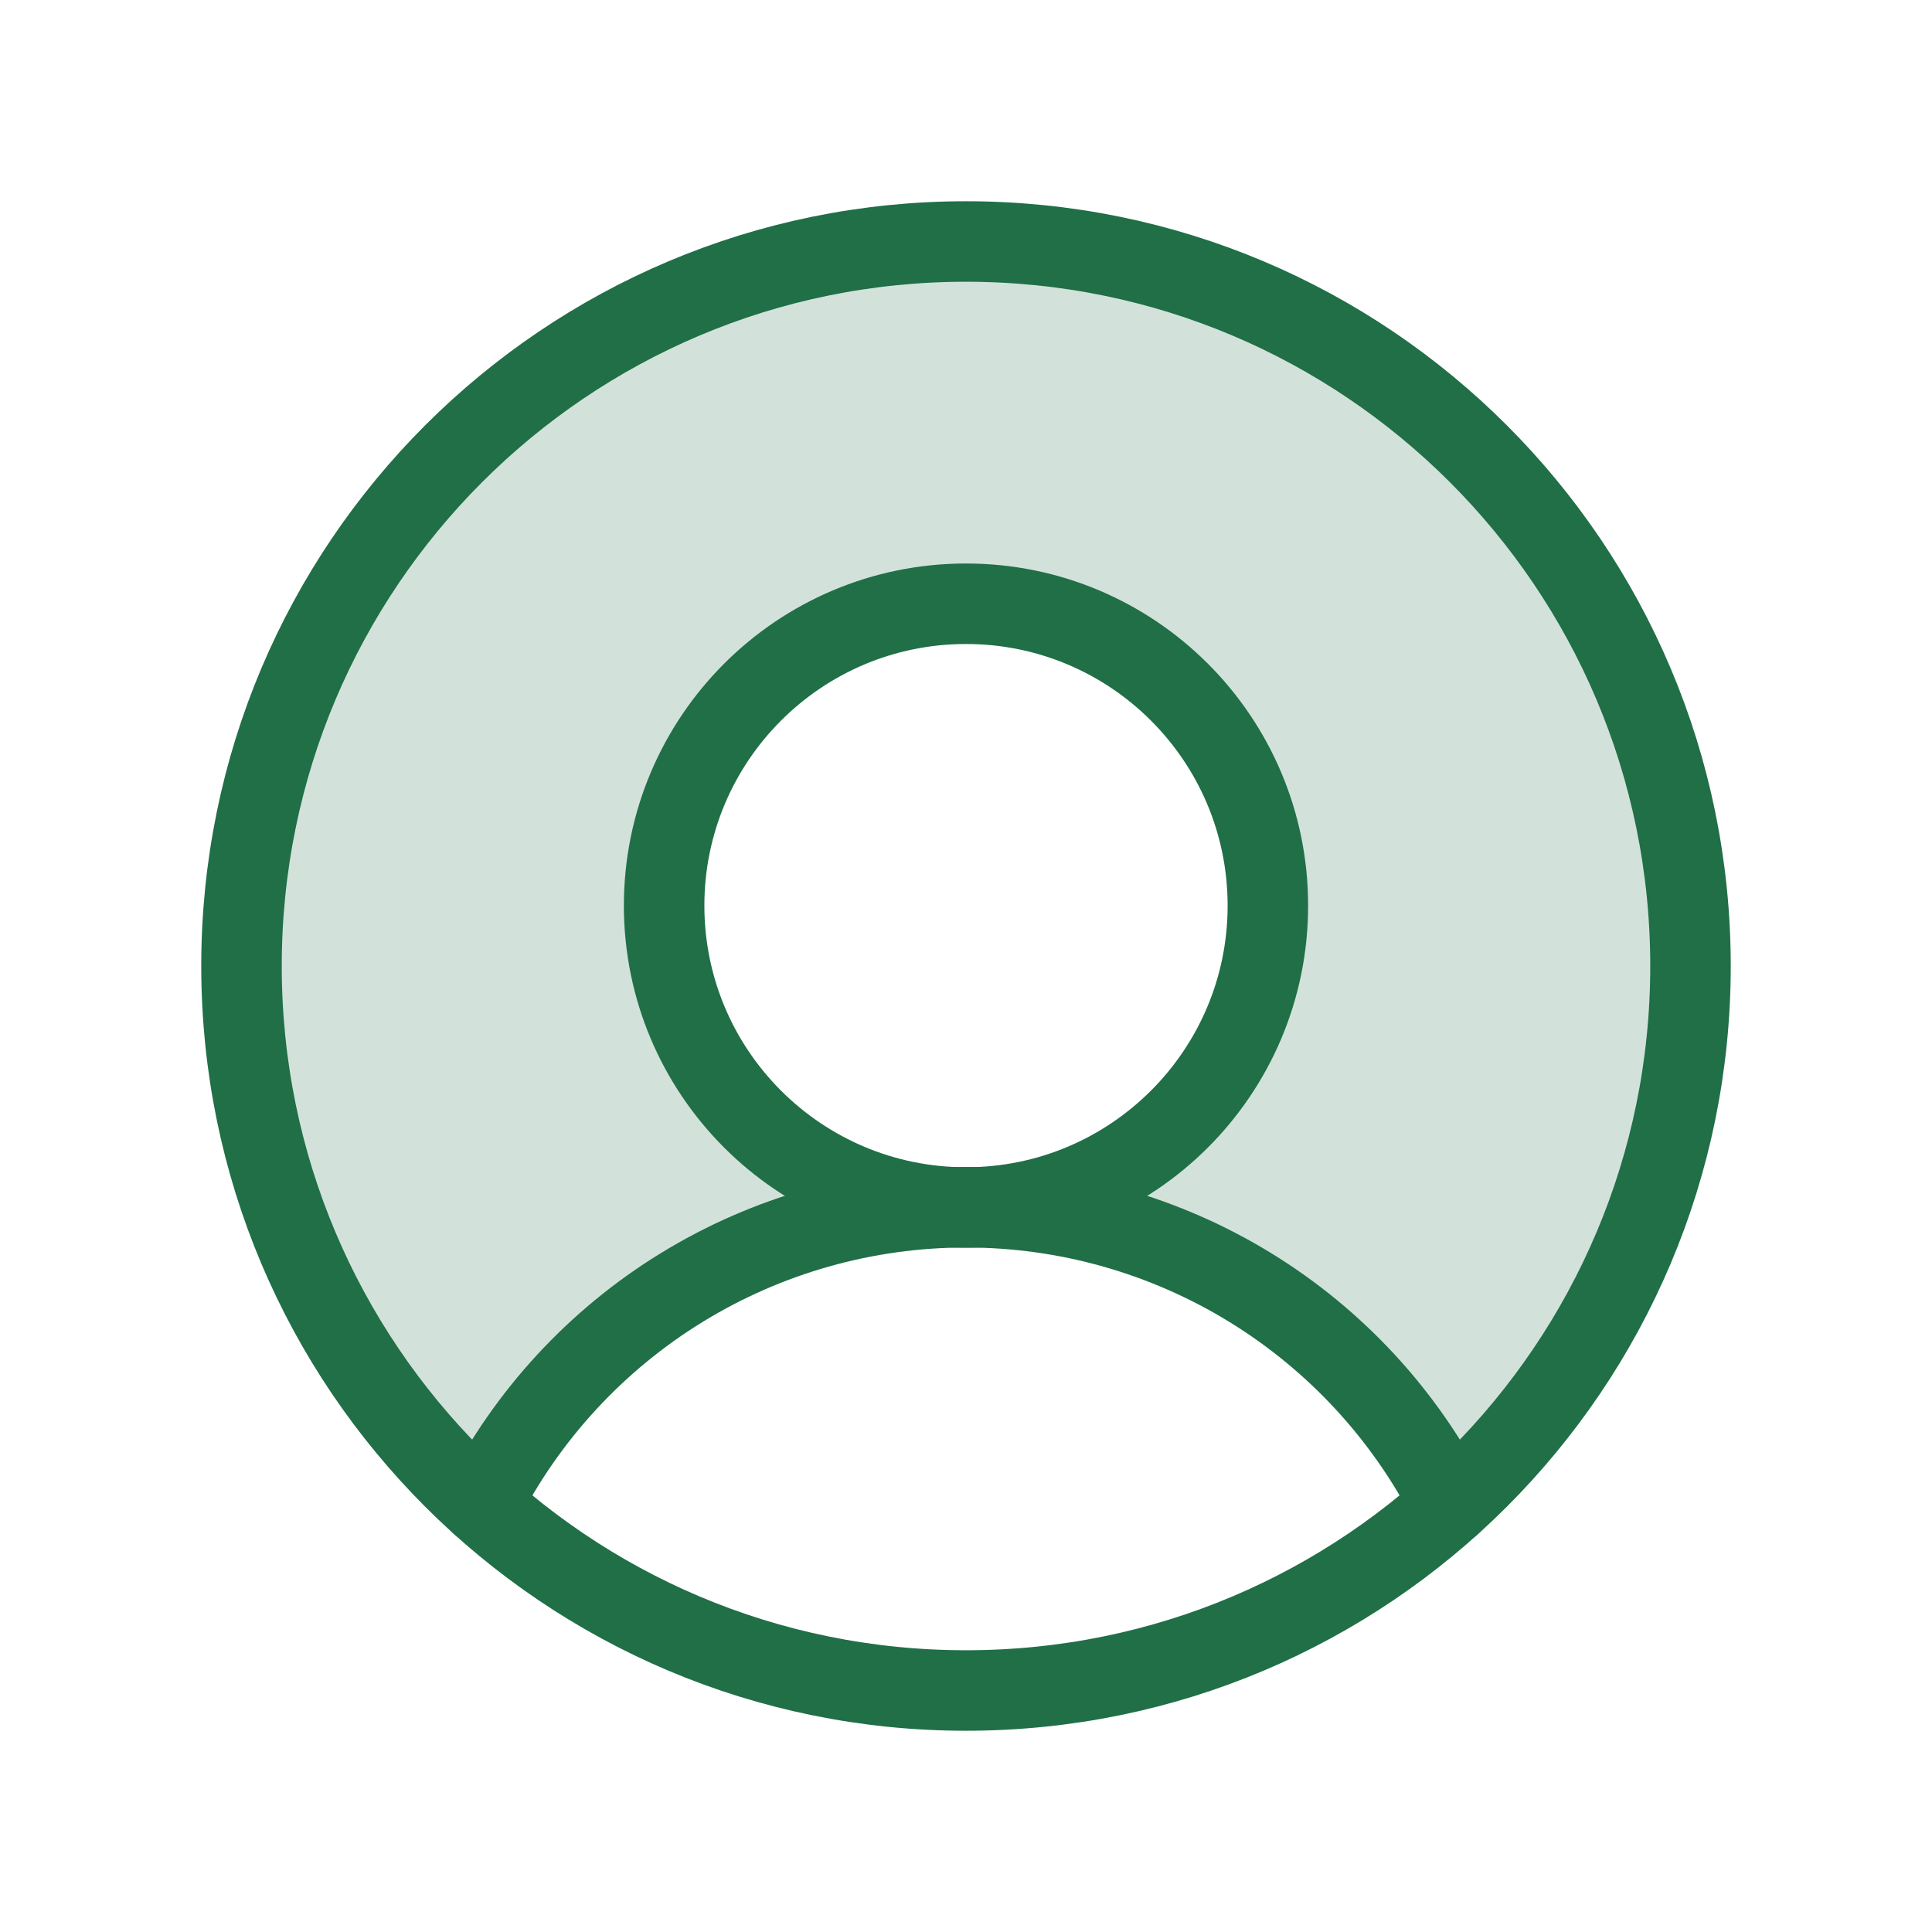 <svg width="24" height="24" viewBox="0 0 24 24" fill="none" xmlns="http://www.w3.org/2000/svg">
<g clip-path="url(#clip0_86_296)">
<g clip-path="url(#clip1_86_296)">
<path opacity="0.2" d="M12 3C10.179 3 8.401 3.552 6.901 4.583C5.401 5.615 4.248 7.077 3.596 8.777C2.944 10.477 2.823 12.335 3.249 14.105C3.675 15.875 4.627 17.474 5.981 18.692C6.546 17.581 7.407 16.648 8.469 15.996C9.532 15.345 10.754 15 12 15C11.258 15 10.533 14.78 9.917 14.368C9.3 13.956 8.819 13.37 8.535 12.685C8.252 12 8.177 11.246 8.322 10.518C8.467 9.791 8.824 9.123 9.348 8.598C9.873 8.074 10.541 7.717 11.268 7.572C11.996 7.427 12.75 7.502 13.435 7.785C14.12 8.069 14.706 8.55 15.118 9.167C15.53 9.783 15.75 10.508 15.75 11.25C15.75 12.245 15.355 13.198 14.652 13.902C13.948 14.605 12.995 15 12 15C13.246 15 14.468 15.344 15.53 15.996C16.593 16.647 17.454 17.58 18.019 18.691C19.372 17.473 20.325 15.874 20.75 14.104C21.176 12.334 21.055 10.476 20.402 8.777C19.75 7.077 18.598 5.615 17.098 4.584C15.598 3.552 13.82 3 12 3Z" fill="#206F47"/>
<path d="M5.981 18.691C6.546 17.579 7.407 16.646 8.469 15.994C9.531 15.342 10.754 14.997 12 14.997C13.246 14.997 14.469 15.342 15.531 15.994C16.593 16.646 17.454 17.579 18.019 18.691" stroke="#206F47" stroke-linecap="round" stroke-linejoin="round"/>
<path d="M12 21C16.971 21 21 16.971 21 12C21 7.029 16.971 3 12 3C7.029 3 3 7.029 3 12C3 16.971 7.029 21 12 21Z" stroke="#206F47" stroke-linecap="round" stroke-linejoin="round"/>
<path d="M12 15C14.071 15 15.75 13.321 15.75 11.25C15.75 9.179 14.071 7.5 12 7.5C9.929 7.5 8.25 9.179 8.25 11.25C8.25 13.321 9.929 15 12 15Z" stroke="#206F47" stroke-linecap="round" stroke-linejoin="round"/>
</g>
</g>
<defs>
<clipPath id="clip0_86_296">
<rect width="24" height="24" fill="white"/>
</clipPath>
<clipPath id="clip1_86_296">
<rect width="24" height="24" fill="white"/>
</clipPath>
</defs>
</svg>
